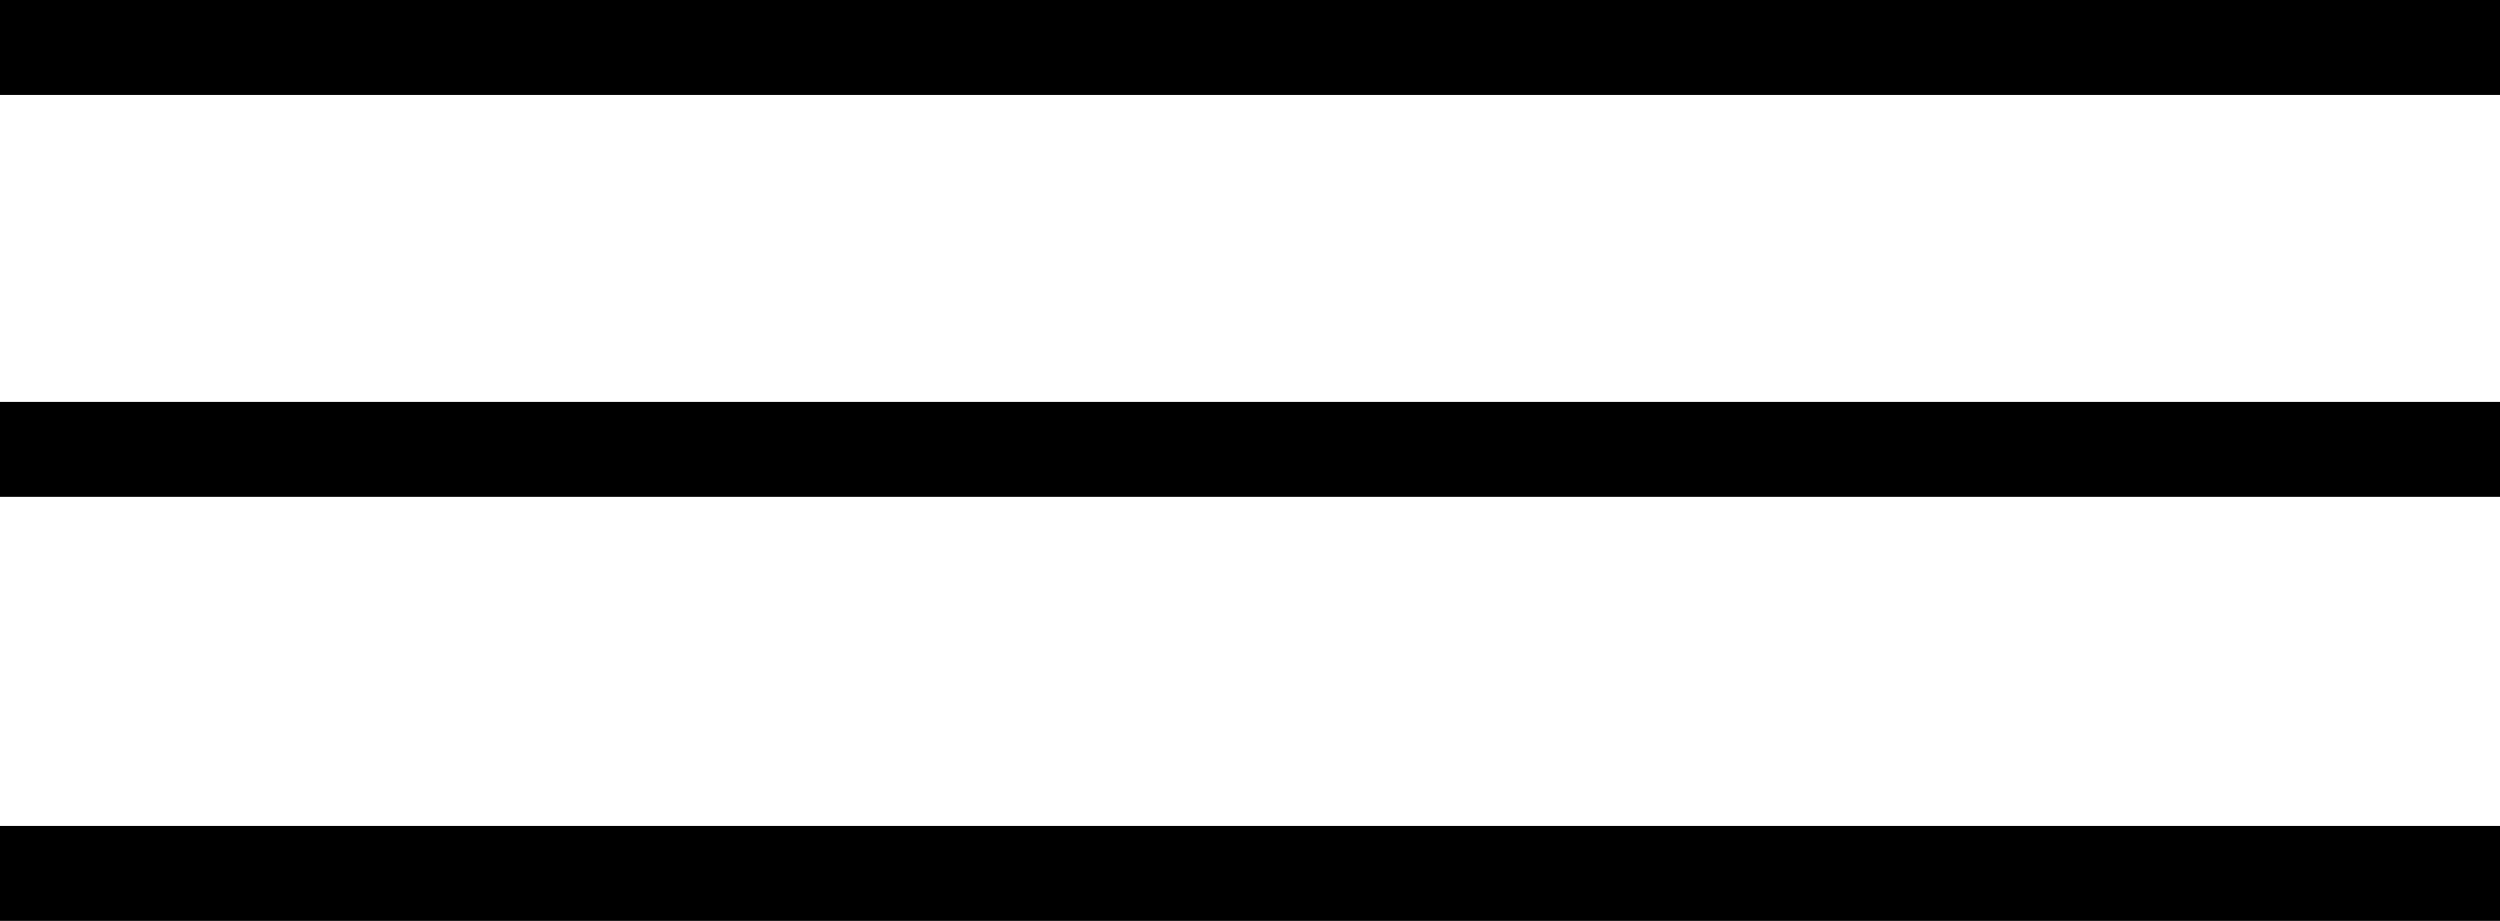 <?xml version="1.0" encoding="UTF-8"?>
<svg id="Layer_2" data-name="Layer 2" xmlns="http://www.w3.org/2000/svg" viewBox="0 0 79 29.1">
  <g id="Layer_1-2" data-name="Layer 1">
    <rect width="79" height="3"/>
    <rect y="12.7" width="79" height="3"/>
    <rect y="26.1" width="79" height="3"/>
  </g>
</svg>